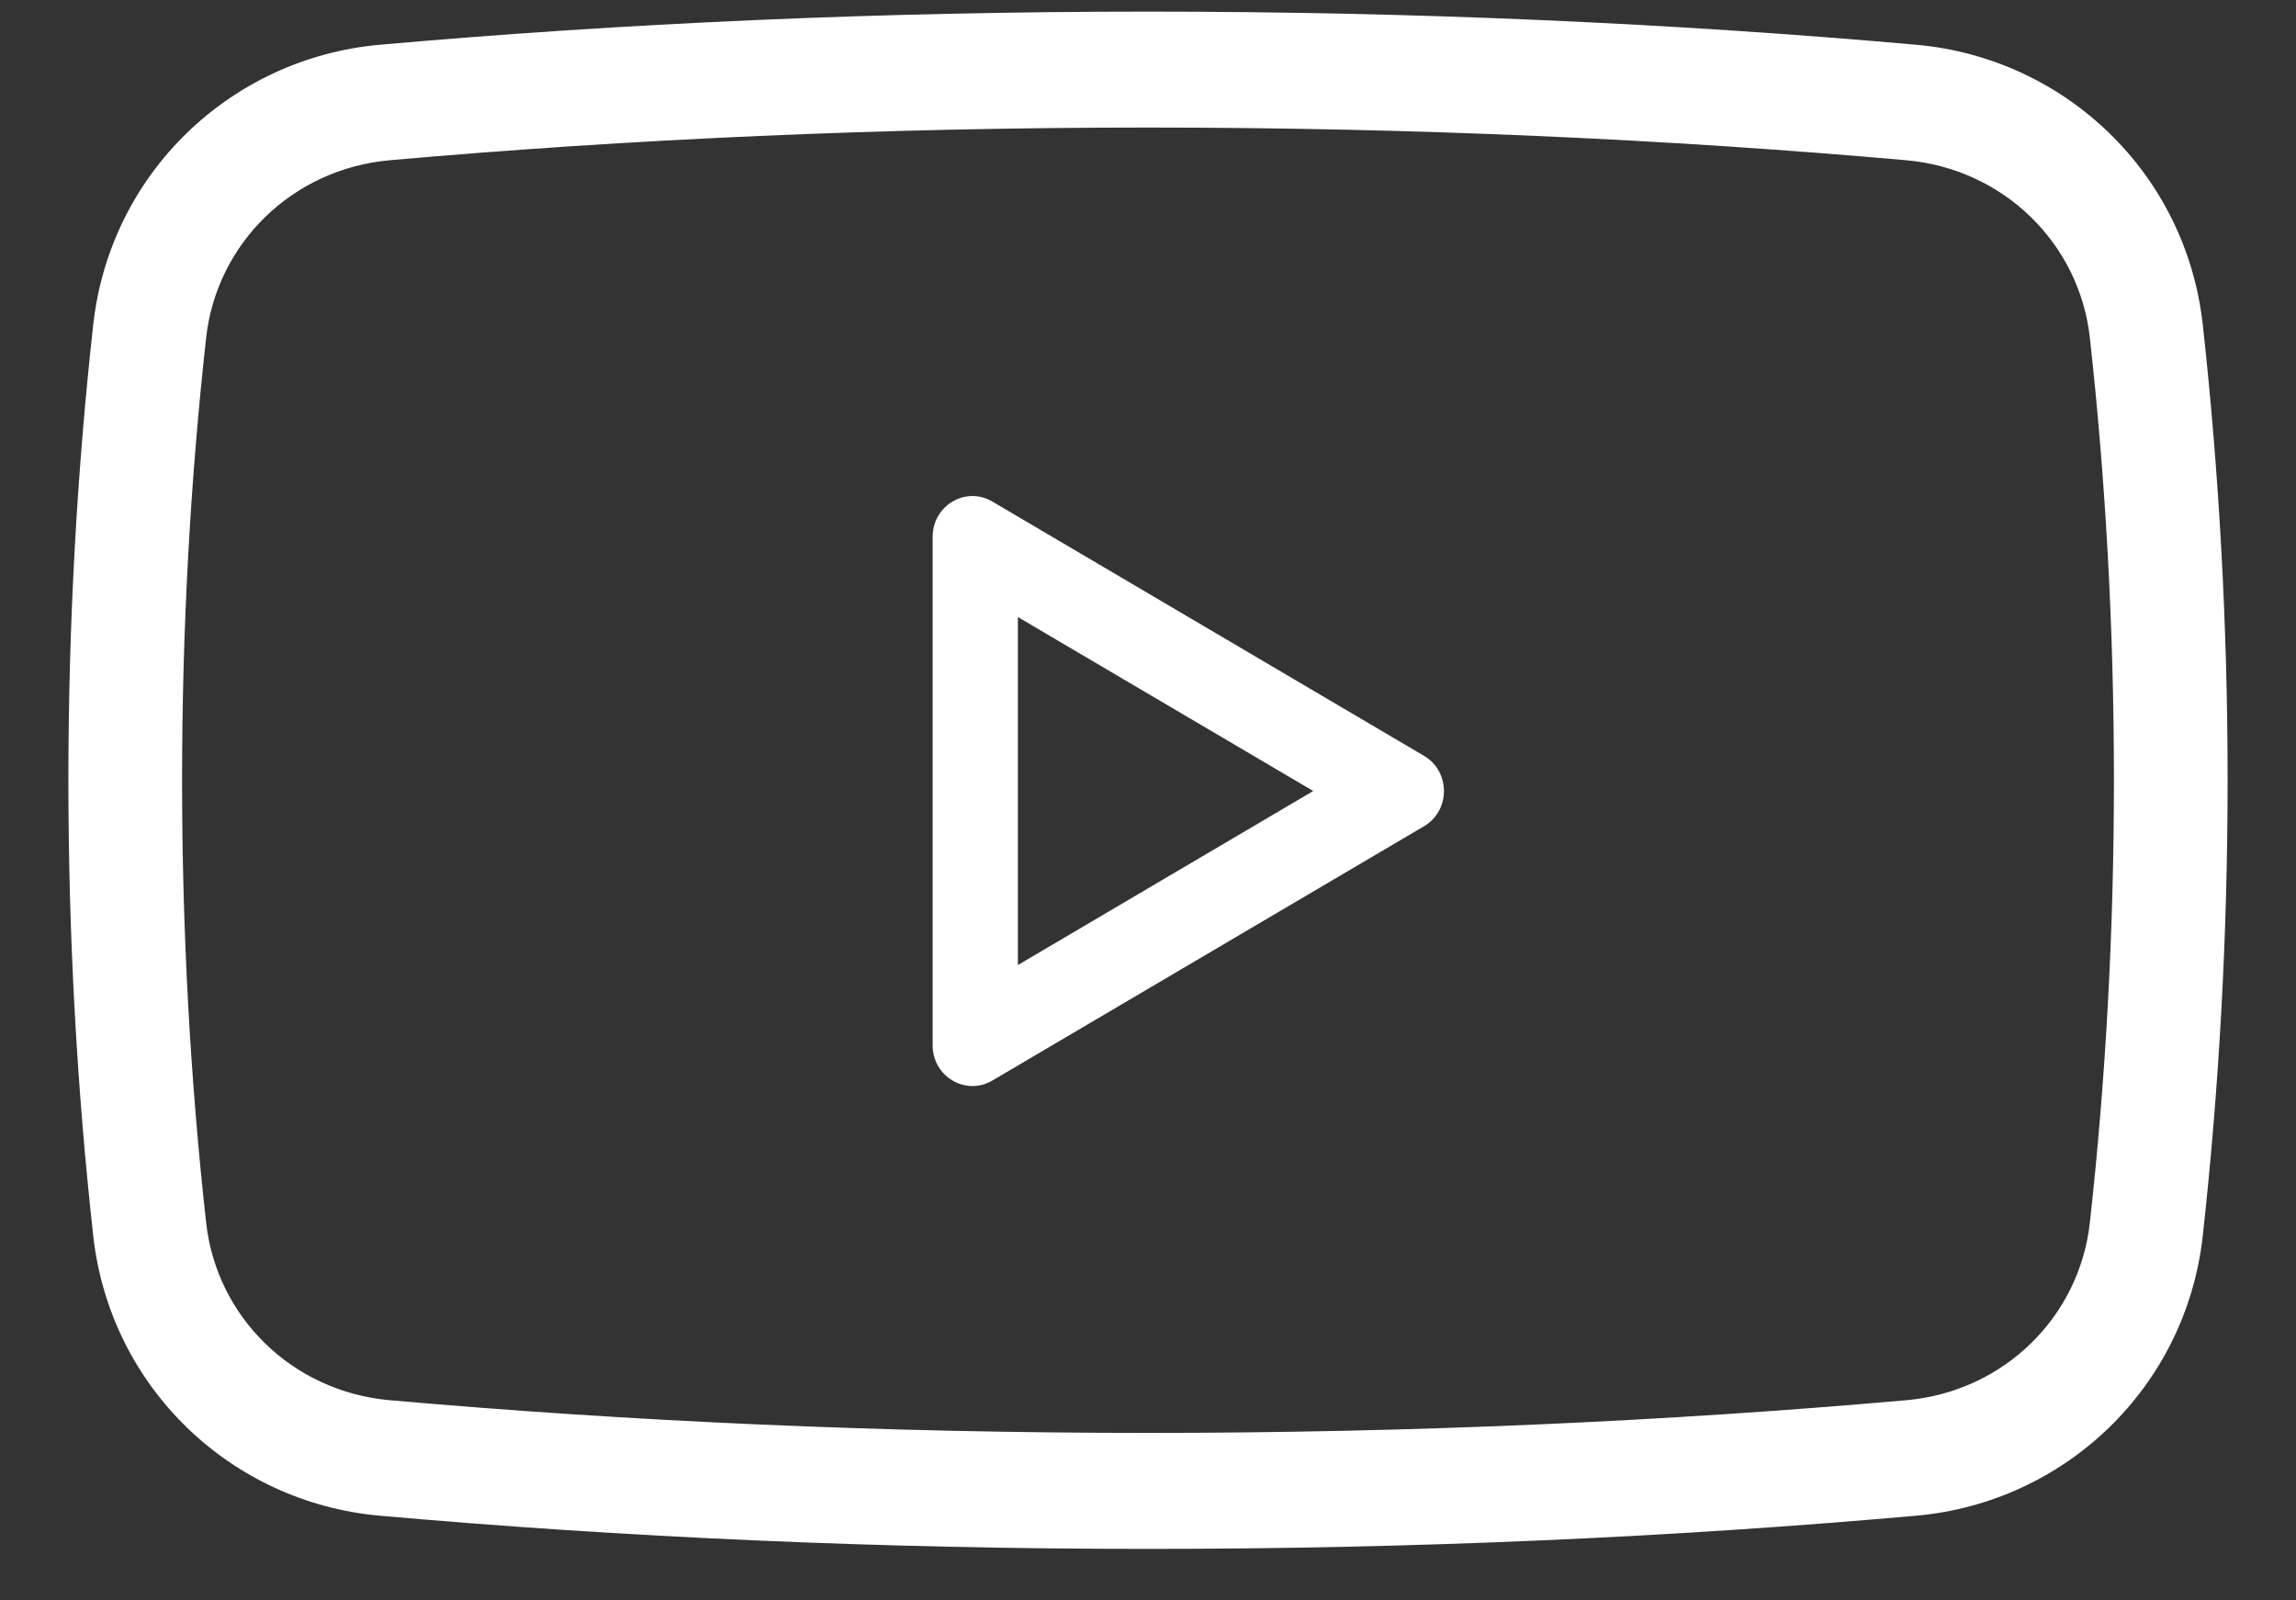 <svg width="33" height="23" viewBox="0 0 33 23" fill="none" xmlns="http://www.w3.org/2000/svg">
<rect x="0" y="0" width="33" height="23" fill="#333333" stroke="none"/>
<path fill-rule="evenodd" clip-rule="evenodd" d="M13.405 7.713C13.405 7.264 13.882 6.983 14.263 7.208L20.468 10.863C20.849 11.088 20.849 11.649 20.468 11.874L14.263 15.529C13.882 15.754 13.405 15.473 13.405 15.024V7.713ZM18.875 11.368L14.63 13.869V8.868L18.875 11.368Z" fill="white"/>
<path fill-rule="evenodd" clip-rule="evenodd" d="M27.54 21.783C29.68 21.594 31.419 19.938 31.66 17.76C31.893 15.651 32.017 13.46 32.017 11.213C32.017 8.966 31.893 6.775 31.66 4.666C31.419 2.488 29.68 0.833 27.54 0.643C24.047 0.333 20.34 0.167 16.5 0.167C12.66 0.167 8.953 0.333 5.46 0.643C3.32 0.833 1.582 2.488 1.34 4.666C1.106 6.775 0.983 8.966 0.983 11.213C0.983 13.46 1.106 15.651 1.34 17.76C1.582 19.938 3.32 21.594 5.46 21.783C8.953 22.093 12.66 22.26 16.5 22.26C20.34 22.26 24.047 22.093 27.54 21.783ZM30.383 11.213C30.383 13.399 30.264 15.527 30.037 17.573C29.887 18.927 28.8 19.999 27.399 20.123C23.954 20.428 20.294 20.593 16.5 20.593C12.706 20.593 9.046 20.428 5.601 20.123C4.2 19.999 3.113 18.927 2.963 17.573C2.736 15.527 2.617 13.399 2.617 11.213C2.617 9.028 2.736 6.9 2.963 4.853C3.113 3.5 4.2 2.428 5.601 2.303C9.046 1.998 12.706 1.833 16.5 1.833C20.294 1.833 23.954 1.998 27.399 2.303C28.8 2.428 29.887 3.5 30.037 4.853C30.264 6.9 30.383 9.028 30.383 11.213Z" fill="white"/>
</svg>
